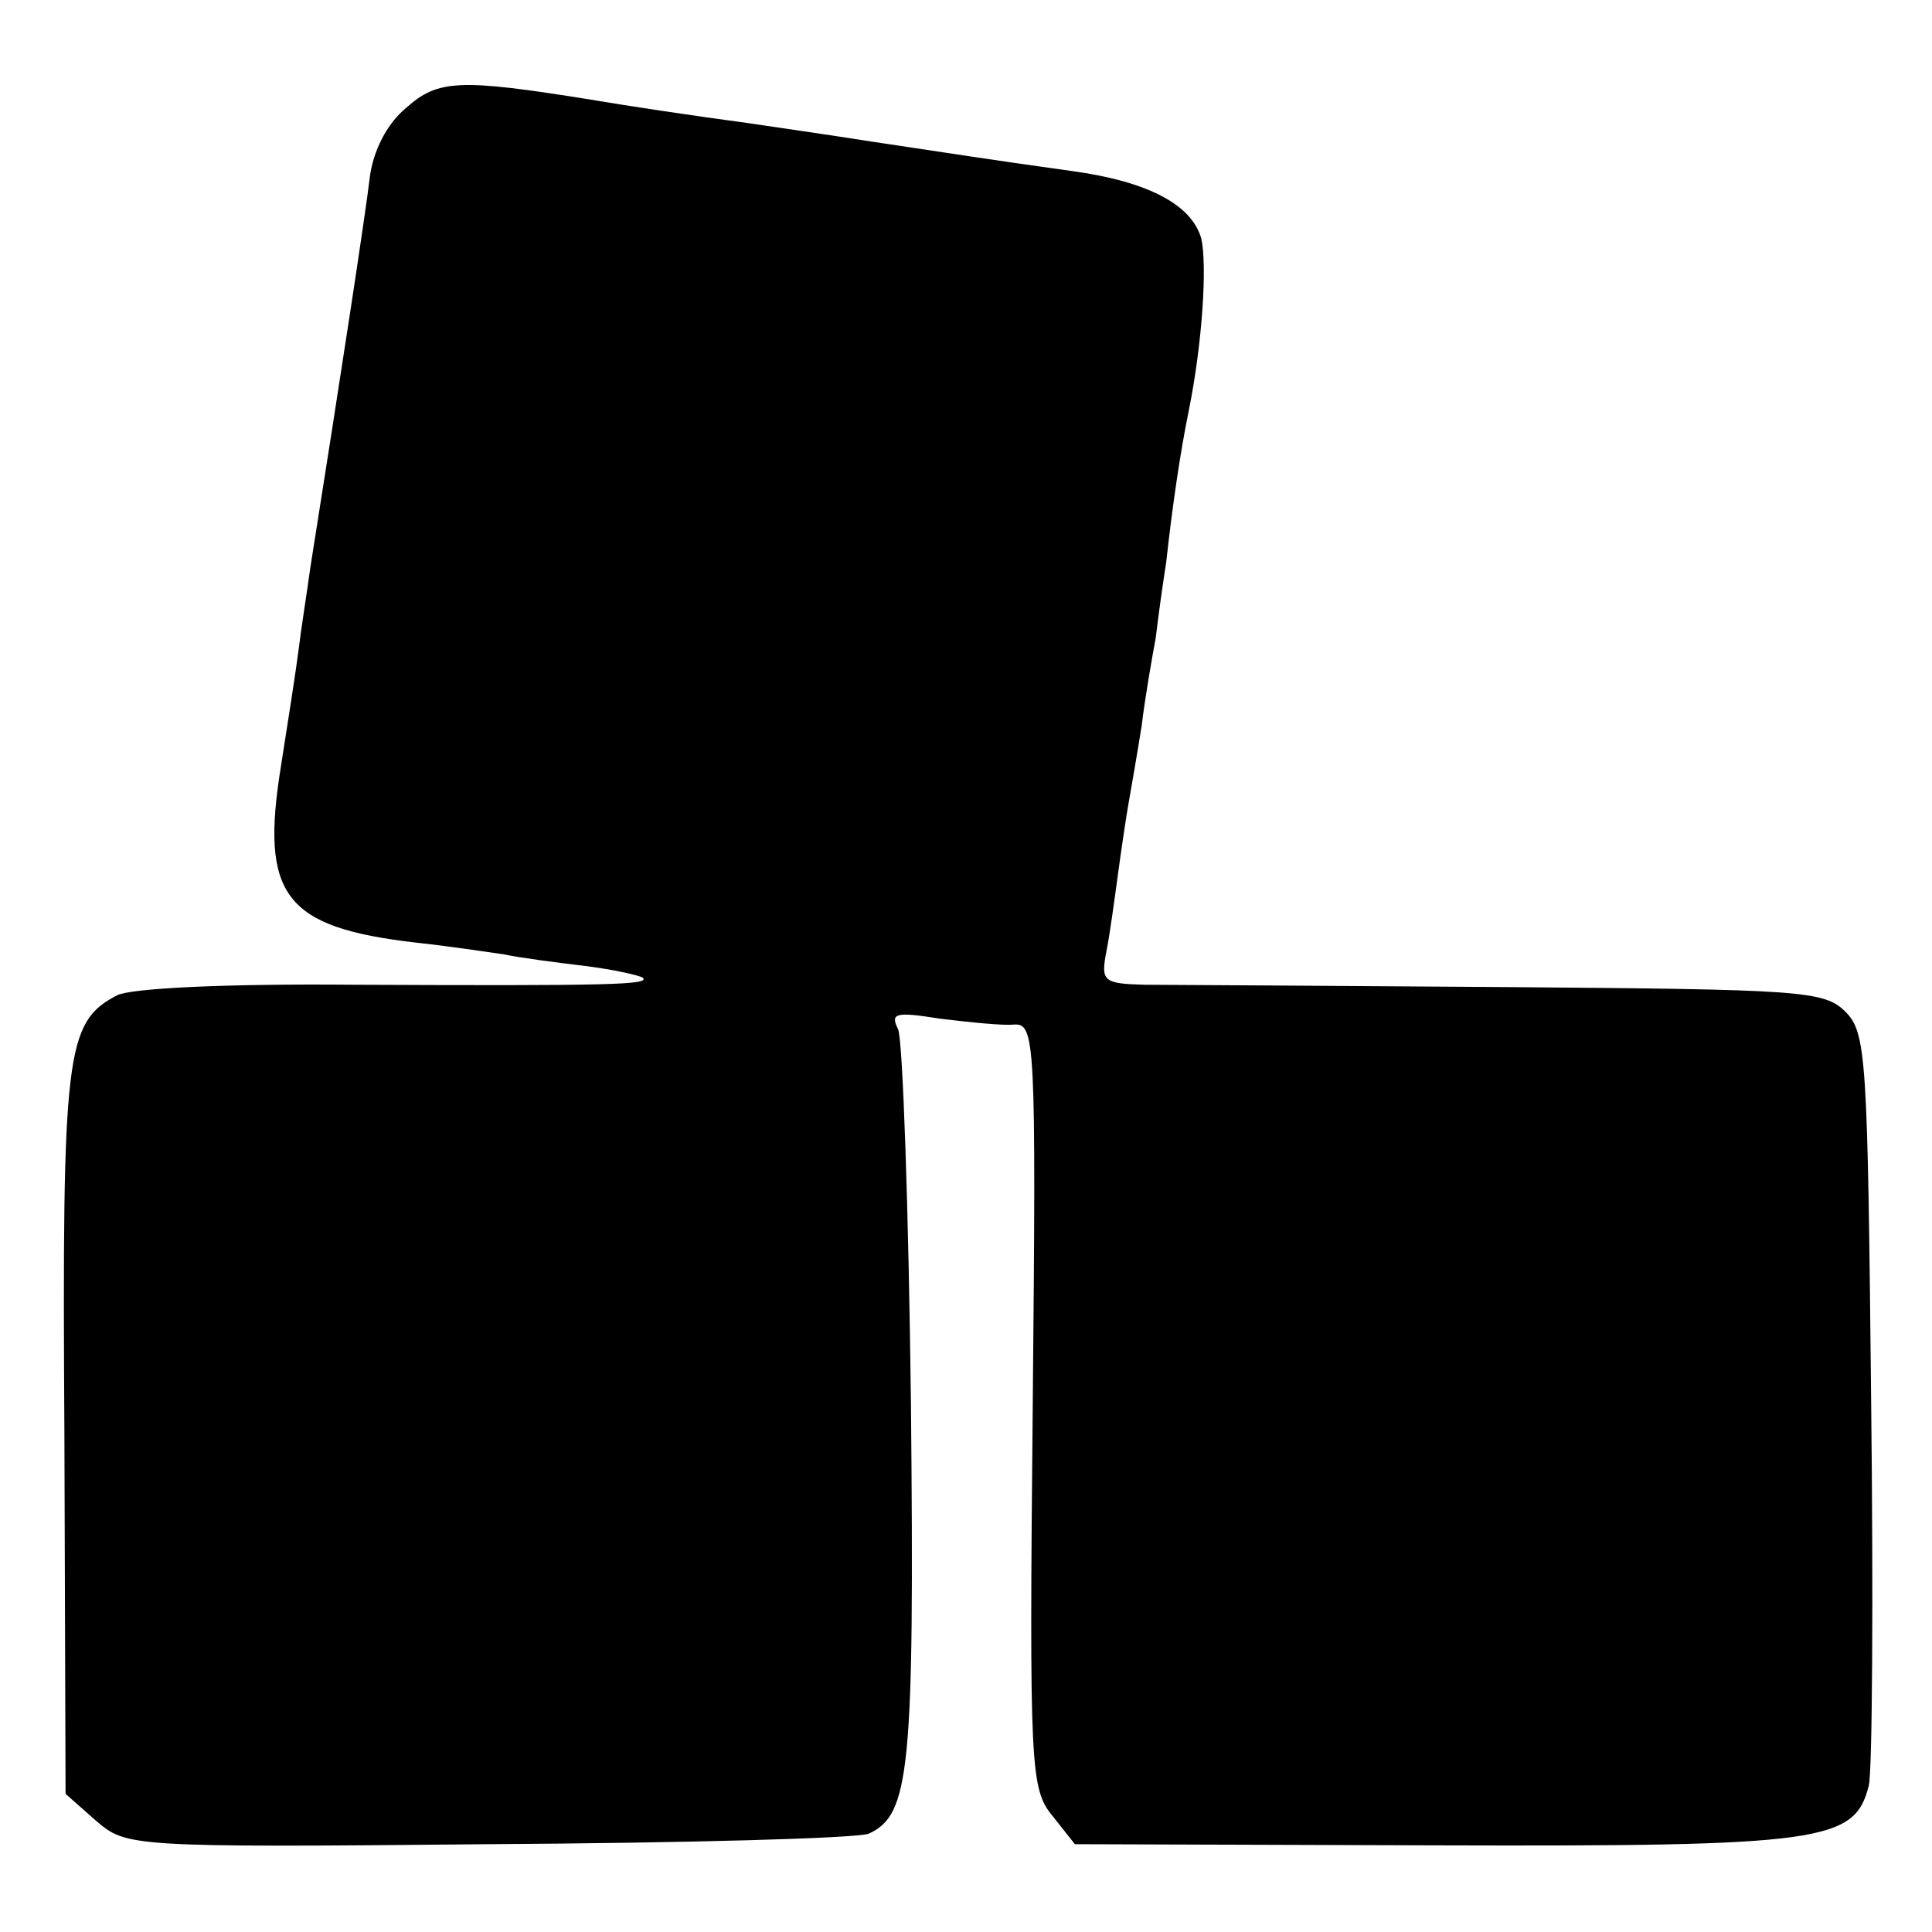 <?xml version="1.0" standalone="no"?>
<!DOCTYPE svg PUBLIC "-//W3C//DTD SVG 20010904//EN"
 "http://www.w3.org/TR/2001/REC-SVG-20010904/DTD/svg10.dtd">
<svg version="1.0" xmlns="http://www.w3.org/2000/svg"
 width="165pt" height="165pt" viewBox="0 0 165 165"
 preserveAspectRatio="xMidYMid meet">
<g transform="translate(0,165) scale(0.1,-0.1)"
fill="#000000" stroke="none">
<path d="M347 1558 c-17 -14 -28 -37 -31 -58 -4 -34 -25 -171 -51 -335 -3 -22
-8 -53 -10 -70 -2 -16 -9 -61 -15 -99 -18 -111 3 -138 115 -151 28 -3 61 -8
75 -10 14 -3 45 -7 70 -10 24 -3 46 -8 49 -10 6 -6 -25 -7 -247 -6 -110 1
-190 -3 -202 -9 -44 -23 -47 -48 -45 -374 l1 -308 26 -23 c26 -22 27 -23 335
-20 169 1 315 5 325 9 35 16 39 54 36 366 -2 168 -7 312 -11 321 -7 14 -2 15
36 9 25 -3 53 -6 63 -5 18 1 19 -12 16 -325 -3 -311 -2 -328 17 -351 l19 -24
309 -1 c330 -1 357 3 369 51 3 11 4 160 2 331 -3 291 -4 312 -22 330 -18 18
-38 19 -290 21 -149 1 -288 2 -309 2 -35 1 -37 3 -32 29 3 15 7 45 10 67 3 22
7 49 9 60 2 11 7 40 11 65 3 25 9 59 12 75 2 17 6 46 9 65 5 46 12 94 19 128
12 59 16 125 11 148 -8 29 -45 49 -111 58 -79 11 -96 14 -170 25 -38 6 -87 13
-107 16 -45 6 -105 15 -134 20 -112 18 -130 17 -157 -7z"/>
</g>
</svg>
